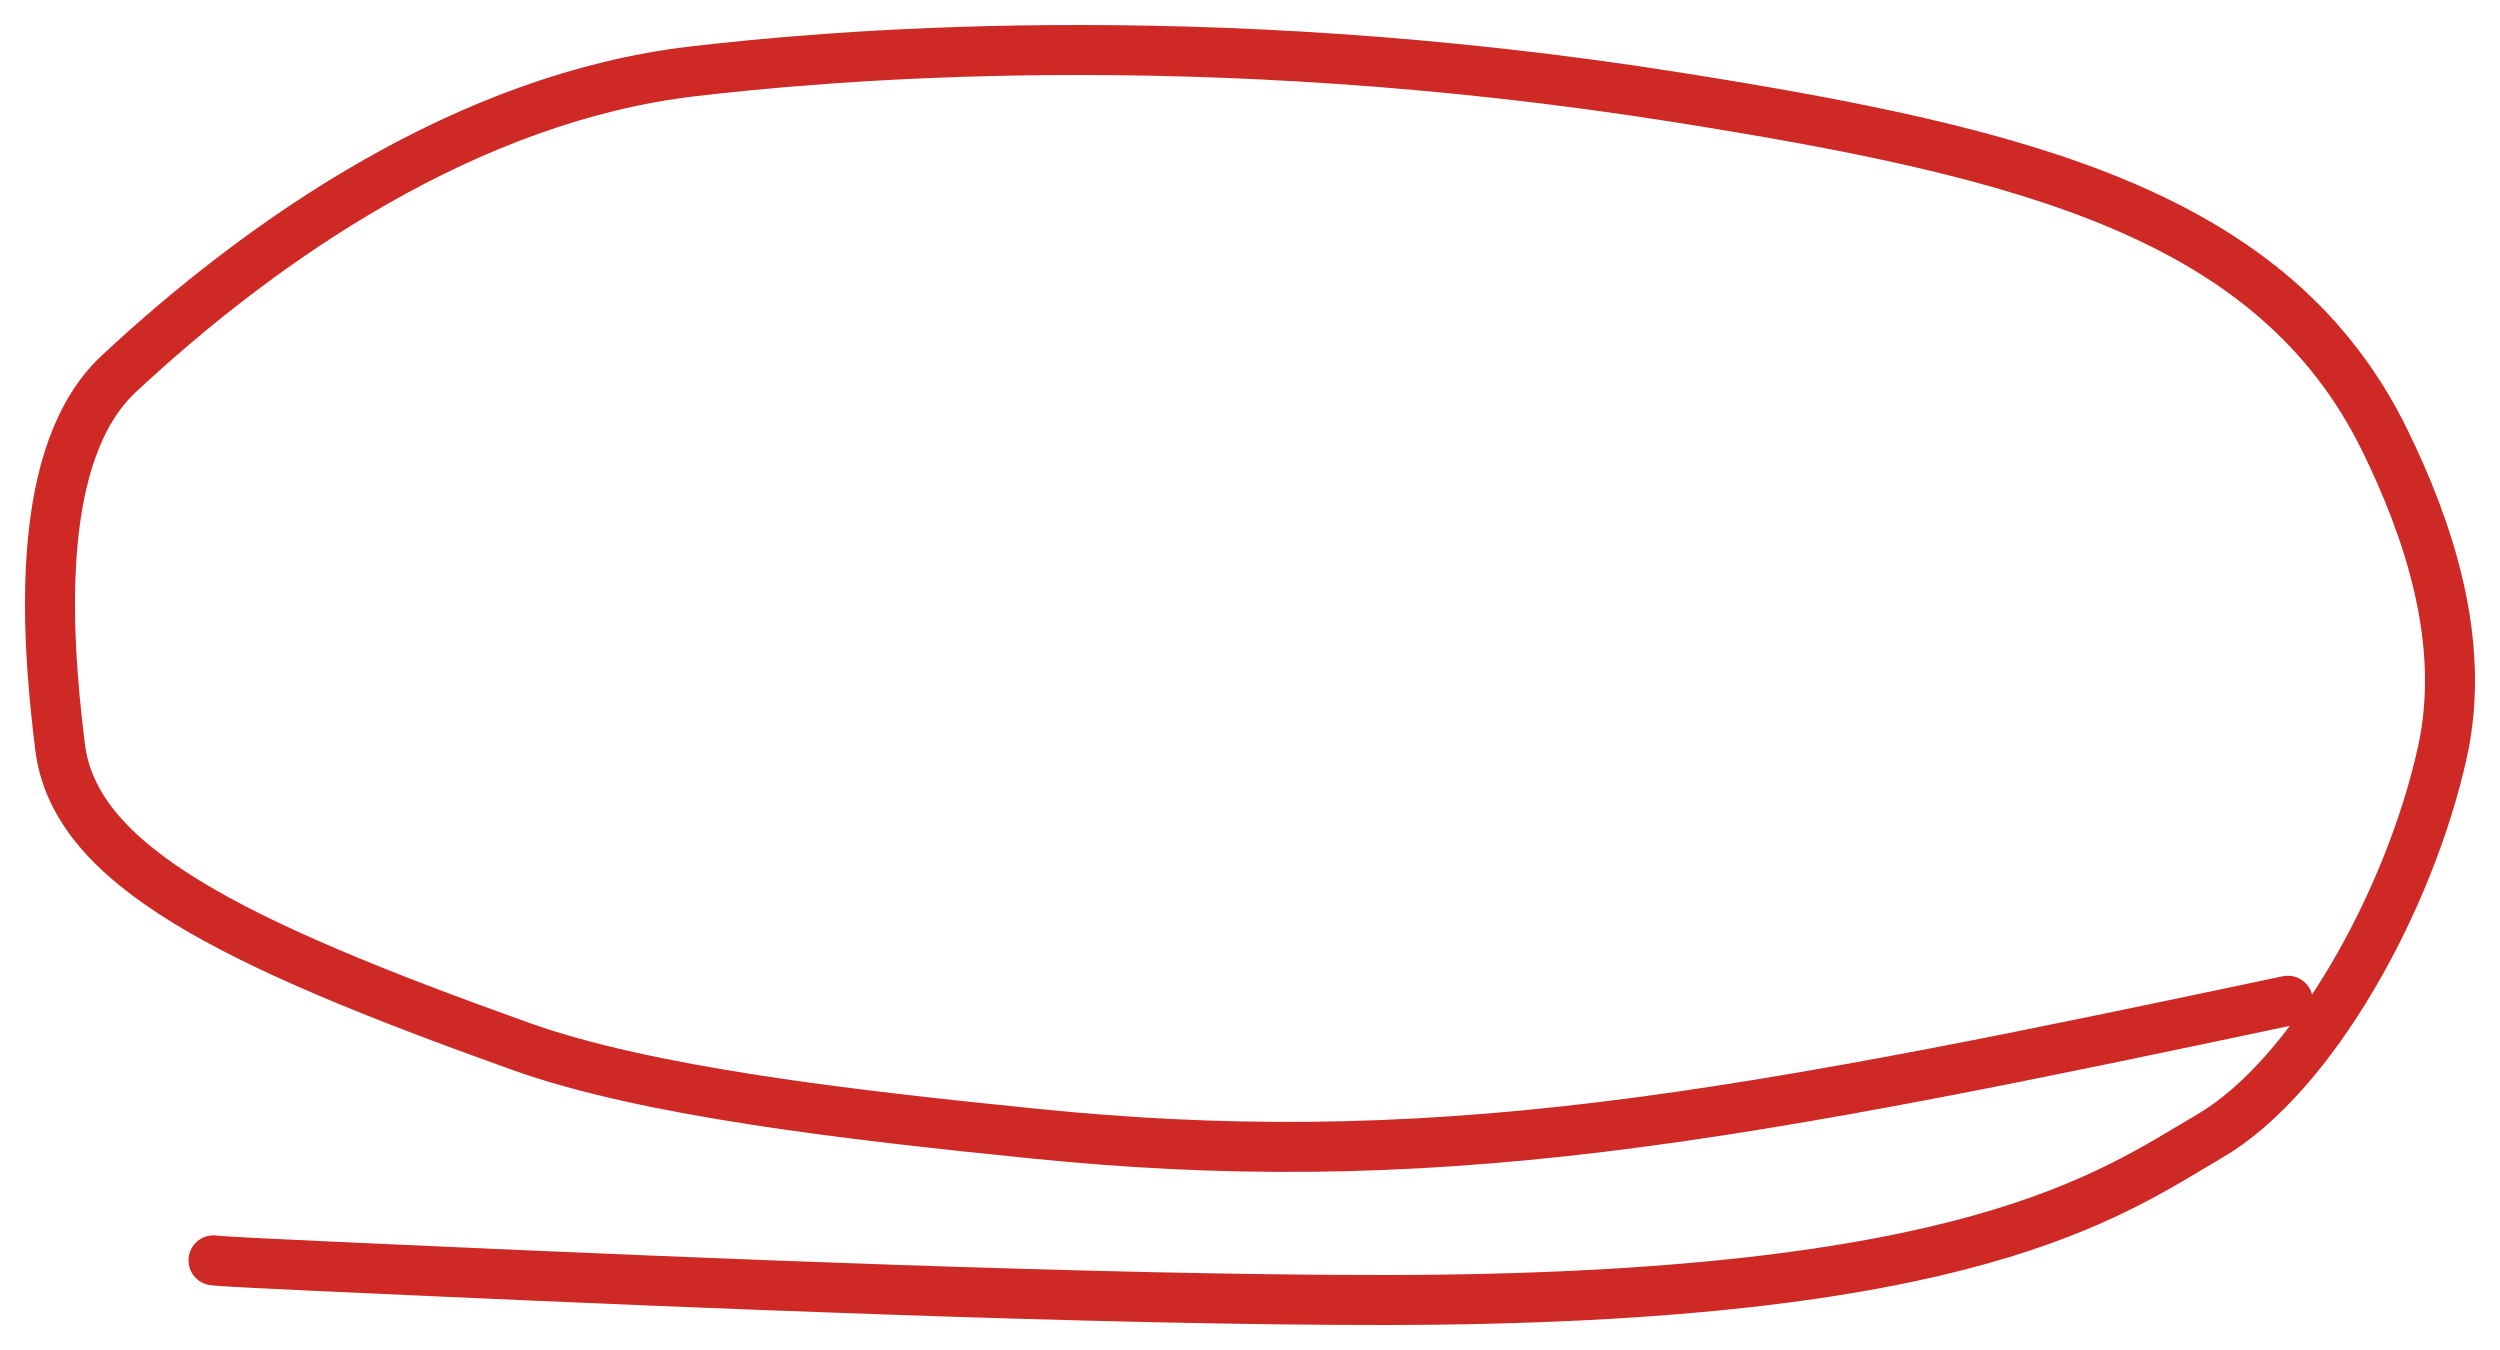 <?xml version="1.0" encoding="UTF-8"?> <svg xmlns="http://www.w3.org/2000/svg" width="50" height="27" viewBox="0 0 50 27" fill="none"><path d="M4.27 25.207C4.424 25.225 4.579 25.243 8.975 25.438C13.37 25.634 22.003 26.007 27.749 26C39.432 25.986 42.205 23.882 44.192 22.723C46.239 21.528 48.193 18.023 48.85 15.035C49.338 12.816 48.553 10.563 47.704 8.821C45.494 4.289 40.514 3.055 33.584 1.953C23.873 0.407 16.326 1.139 13.859 1.427C9.368 1.951 5.276 4.77 2.375 7.477C0.713 9.028 0.897 12.506 1.202 14.942C1.498 17.306 4.595 18.847 10.416 20.928C12.947 21.833 16.93 22.294 20.685 22.673C24.439 23.052 27.909 23.04 32.051 22.537C36.194 22.034 40.904 21.039 45.757 20.015" stroke="#CE2925" stroke-linecap="round"></path></svg> 